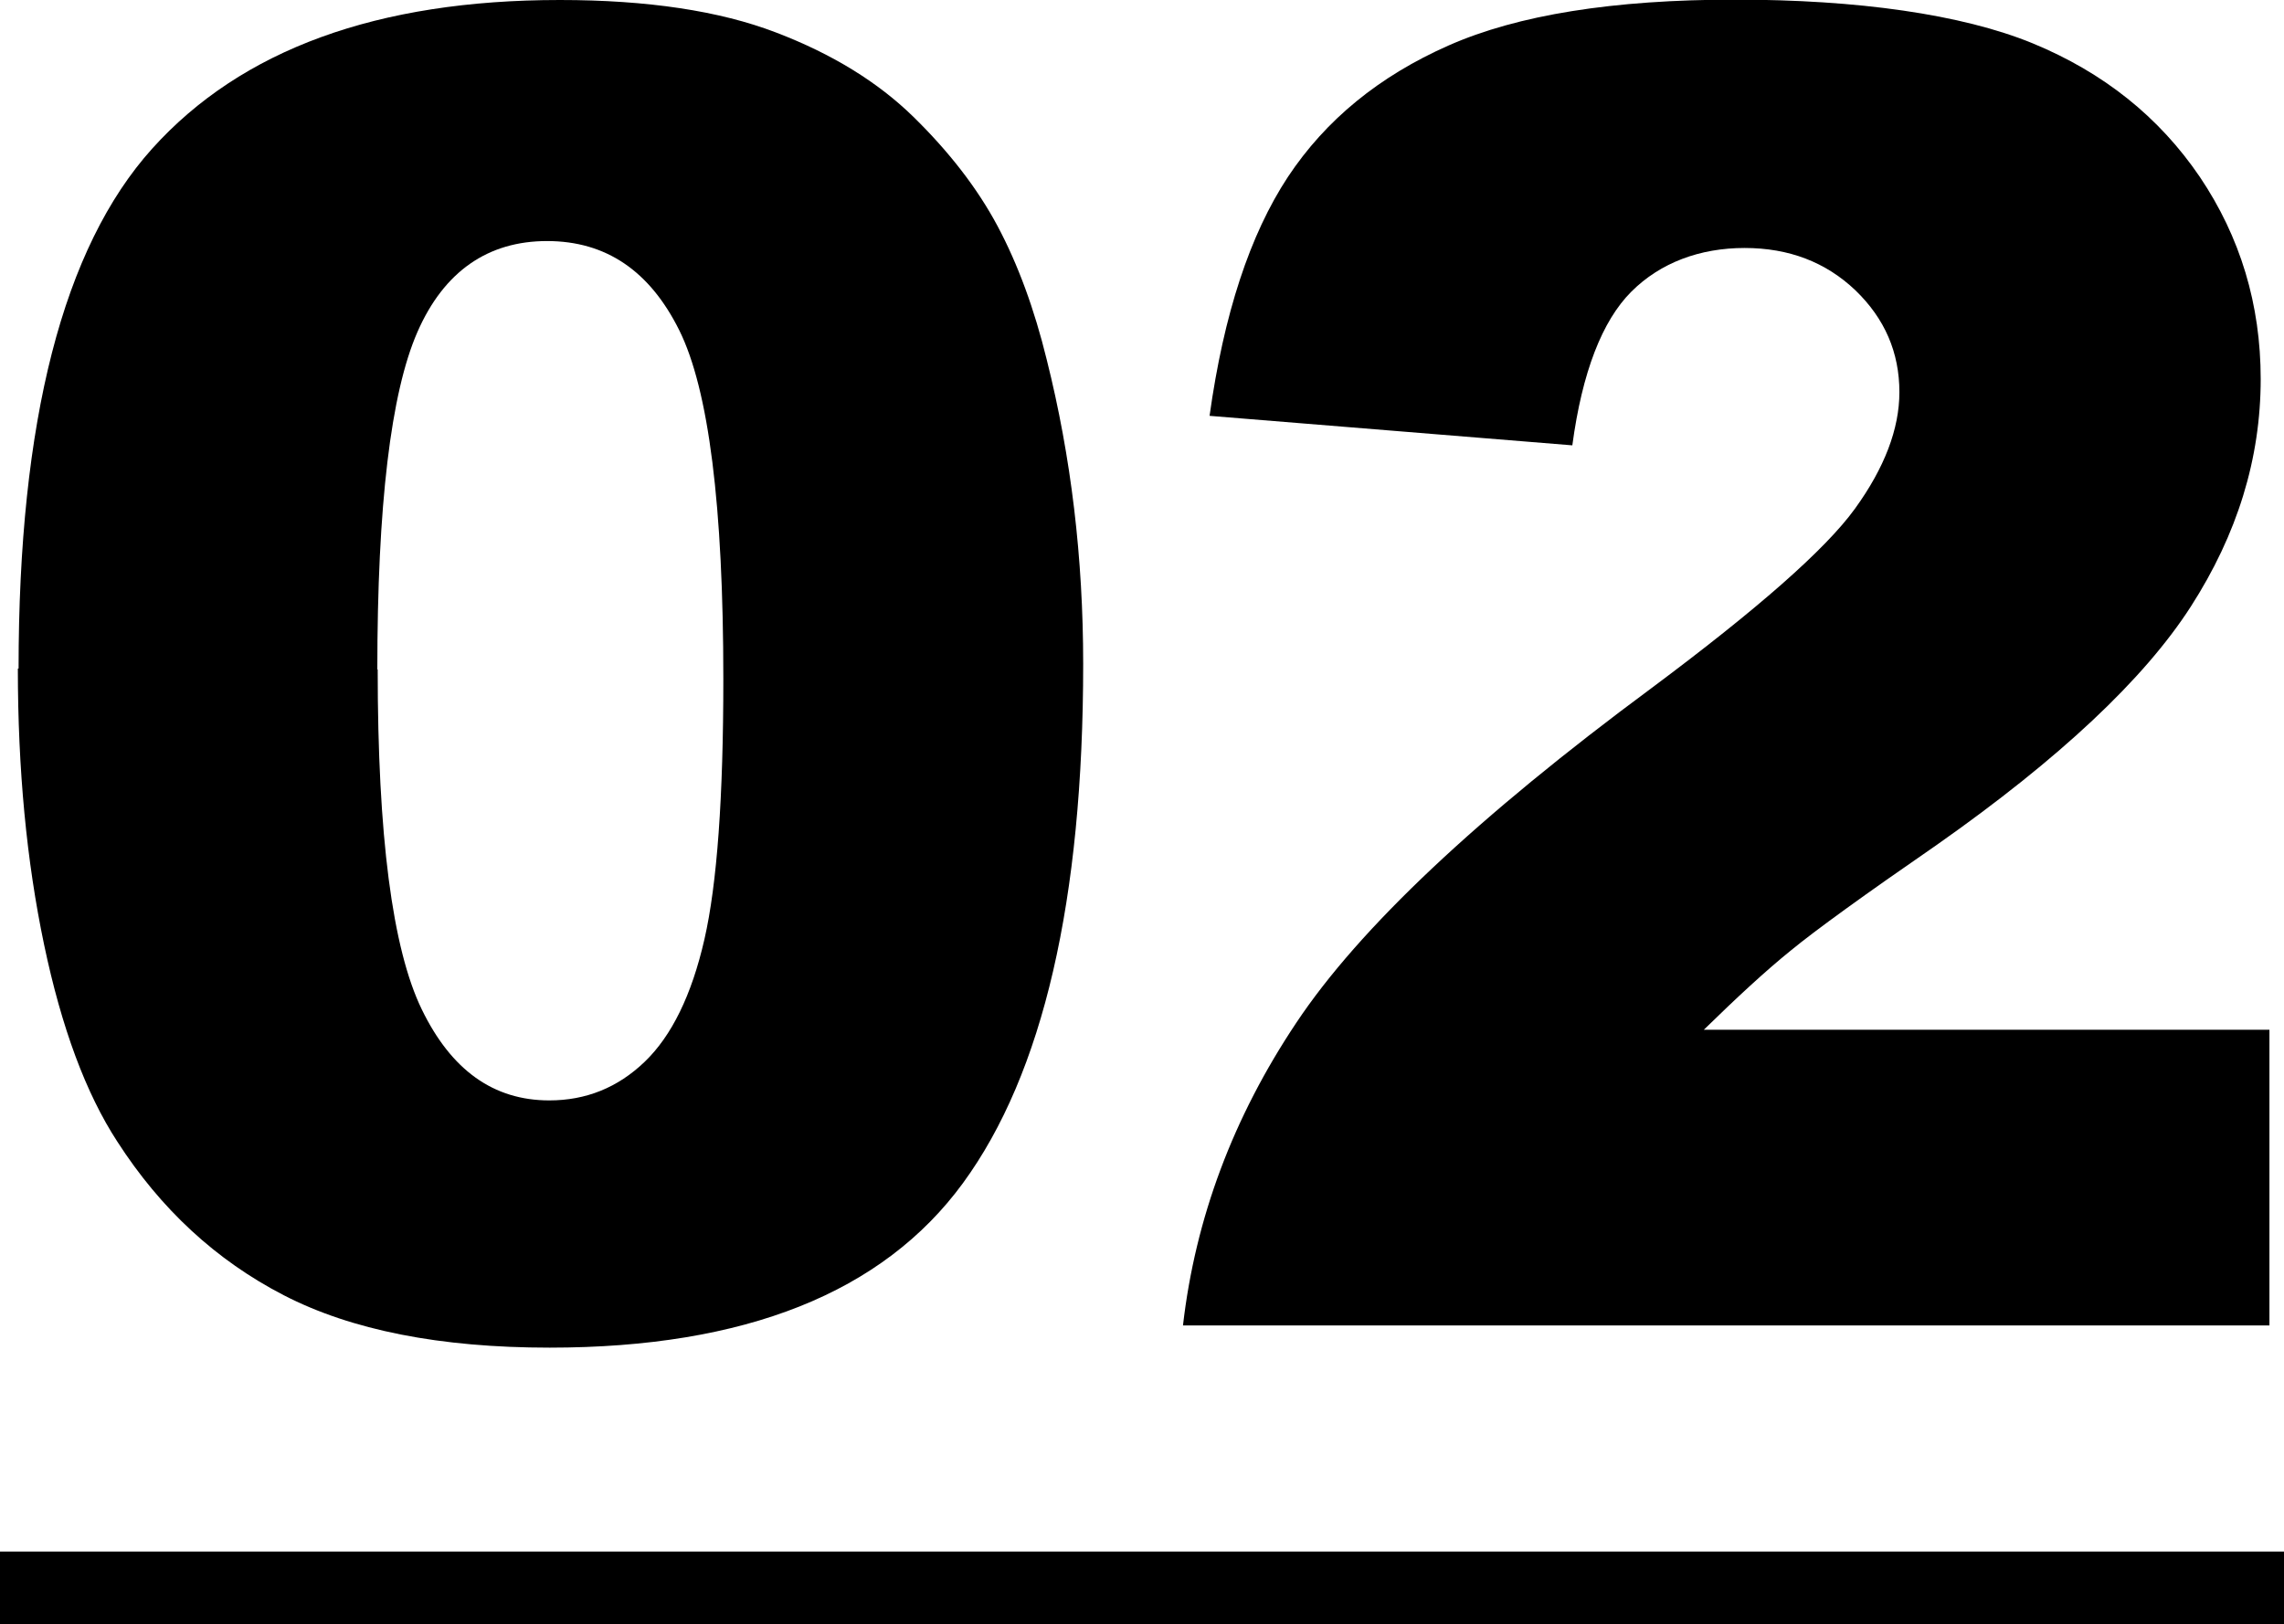 <?xml version="1.0" encoding="UTF-8"?><svg id="_レイヤー_2" xmlns="http://www.w3.org/2000/svg" viewBox="0 0 62.71 44.61"><defs><style>.cls-1{fill:#000;stroke-width:0px;}.cls-2{fill:#fff;stroke:#000;stroke-miterlimit:10;stroke-width:2px;}</style></defs><g id="_レイヤー_5"><path class="cls-1" d="M.51,18.36c0-6.8,1.22-11.56,3.67-14.28C6.63,1.36,10.36,0,15.37,0c2.41,0,4.39.3,5.93.89,1.55.59,2.81,1.37,3.78,2.32s1.75,1.95,2.31,3,1.01,2.28,1.35,3.67c.67,2.67,1,5.45,1,8.35,0,6.49-1.1,11.25-3.3,14.26s-5.98,4.52-11.35,4.52c-3.01,0-5.44-.48-7.3-1.44s-3.38-2.37-4.57-4.22c-.86-1.32-1.53-3.12-2.01-5.41-.48-2.29-.72-4.81-.72-7.58ZM10.37,18.38c0,4.56.4,7.67,1.21,9.34.81,1.67,1.97,2.5,3.5,2.5,1.01,0,1.88-.35,2.62-1.06.74-.71,1.29-1.83,1.64-3.36.35-1.53.52-3.91.52-7.15,0-4.75-.4-7.95-1.21-9.58s-2.01-2.45-3.63-2.45-2.83.83-3.56,2.5c-.73,1.67-1.1,4.76-1.1,9.27Z"/><path class="cls-1" d="M62.31,36.4h-29.83c.34-2.95,1.38-5.72,3.11-8.31,1.73-2.6,4.98-5.66,9.75-9.19,2.91-2.17,4.78-3.81,5.59-4.93.81-1.12,1.22-2.19,1.22-3.2,0-1.09-.4-2.02-1.21-2.8-.81-.77-1.82-1.16-3.04-1.16s-2.31.4-3.11,1.2-1.35,2.21-1.62,4.22l-9.96-.81c.39-2.8,1.11-4.98,2.15-6.56,1.04-1.57,2.51-2.77,4.41-3.61,1.9-.84,4.52-1.26,7.87-1.26s6.22.4,8.17,1.2c1.94.8,3.47,2.02,4.59,3.67,1.11,1.65,1.67,3.5,1.67,5.55,0,2.18-.64,4.26-1.92,6.25-1.28,1.99-3.6,4.17-6.97,6.54-2,1.38-3.34,2.35-4.02,2.91-.68.55-1.47,1.28-2.38,2.17h15.53v8.11Z"/><line class="cls-2" x1="62.71" y1="43.61" y2="43.61"/></g></svg>